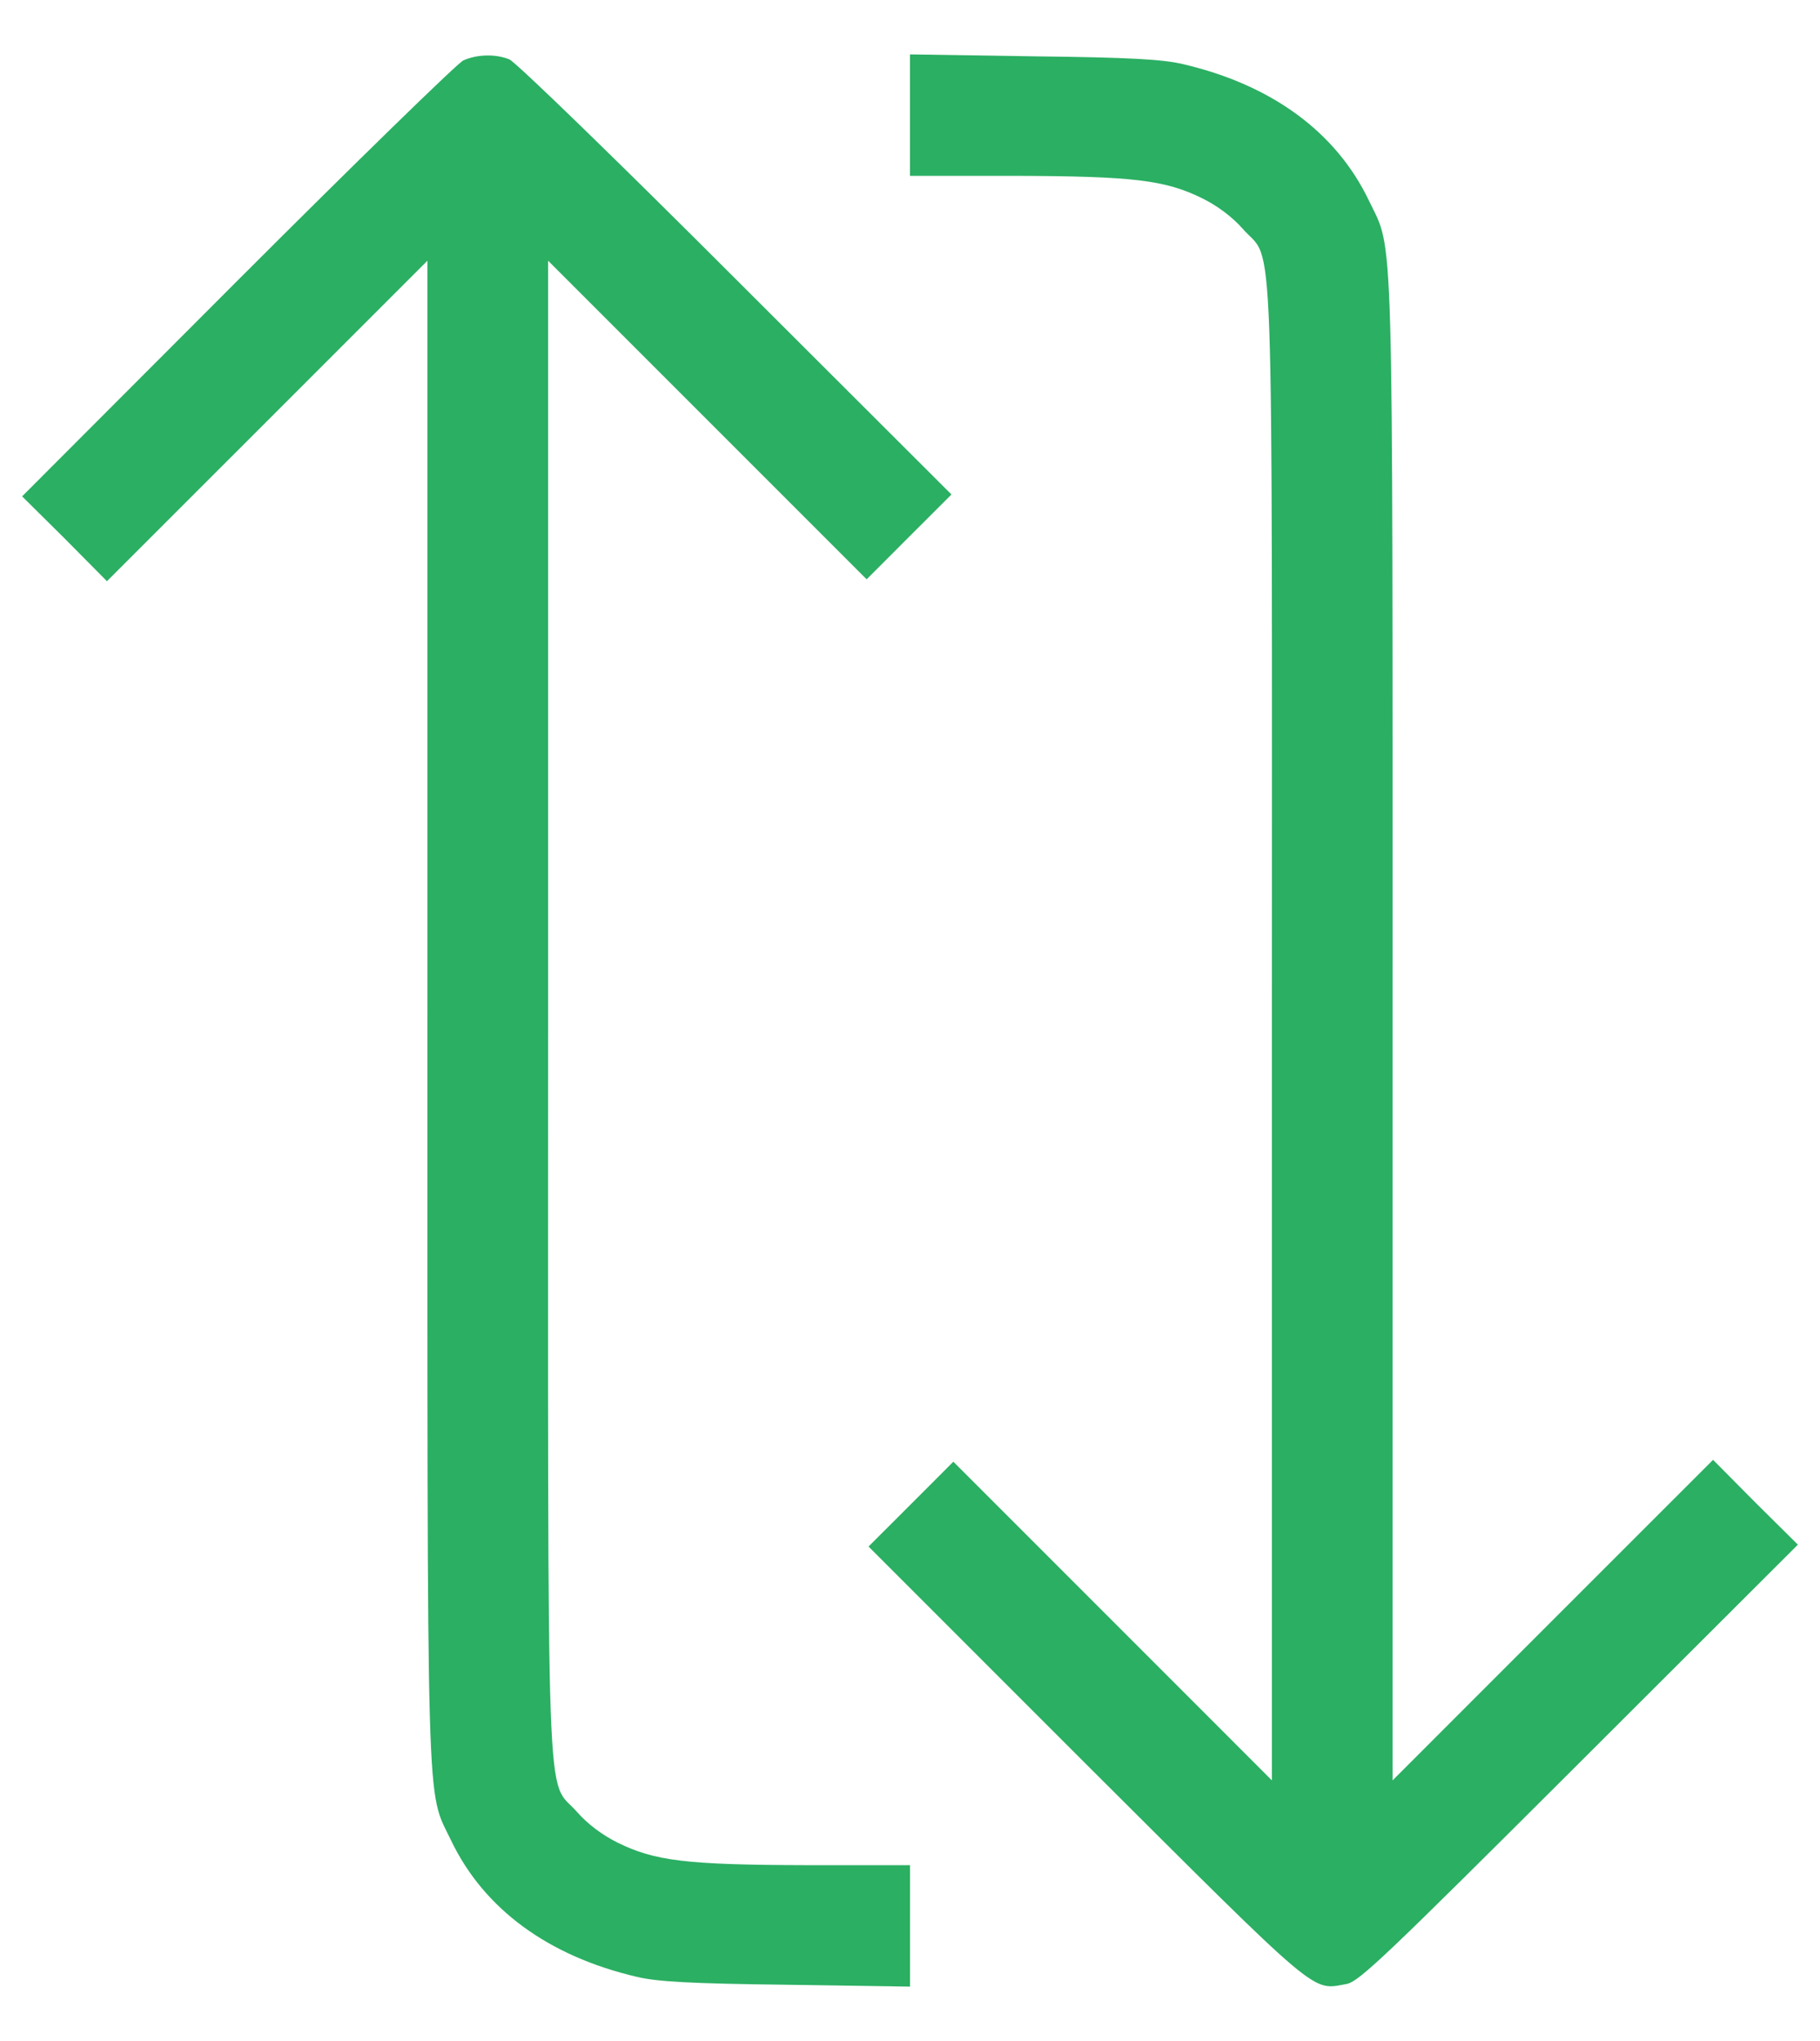 <svg width="33" height="37" viewBox="0 0 33 37" fill="none" xmlns="http://www.w3.org/2000/svg">
<path d="M8.399 1.096C8.29 1.15 6.444 2.948 4.298 5.095L0.401 8.998L1.174 9.764L1.939 10.536L4.845 7.631L7.75 4.726V18.329C7.75 33.327 7.723 32.404 8.181 33.368C8.775 34.605 9.938 35.46 11.544 35.836C11.913 35.925 12.521 35.959 14.265 35.98L16.5 36.014V34.913V33.812H14.606C12.453 33.806 11.872 33.737 11.195 33.402C10.922 33.266 10.655 33.067 10.464 32.849C9.89 32.192 9.938 33.484 9.938 18.268V4.726L12.829 7.617L15.714 10.502L16.486 9.729L17.252 8.964L13.335 5.054C11.182 2.9 9.336 1.109 9.233 1.075C8.974 0.973 8.646 0.986 8.399 1.096Z" fill="#2BAF63"/>
<path d="M16.5 2.087V3.188H18.4C20.547 3.194 21.128 3.263 21.805 3.598C22.078 3.734 22.345 3.933 22.536 4.151C23.11 4.808 23.062 3.516 23.062 18.733V32.275L20.171 29.383L17.286 26.498L16.514 27.271L15.748 28.036L19.692 31.98C23.979 36.253 23.773 36.082 24.416 35.966C24.642 35.925 25.134 35.453 28.634 31.96L32.599 28.002L31.826 27.236L31.061 26.464L28.155 29.369L25.25 32.275V18.671C25.25 3.673 25.277 4.596 24.819 3.632C24.225 2.395 23.062 1.54 21.456 1.164C21.087 1.075 20.479 1.041 18.742 1.021L16.5 0.986V2.087Z" fill="#2BAF63"/>
</svg>
